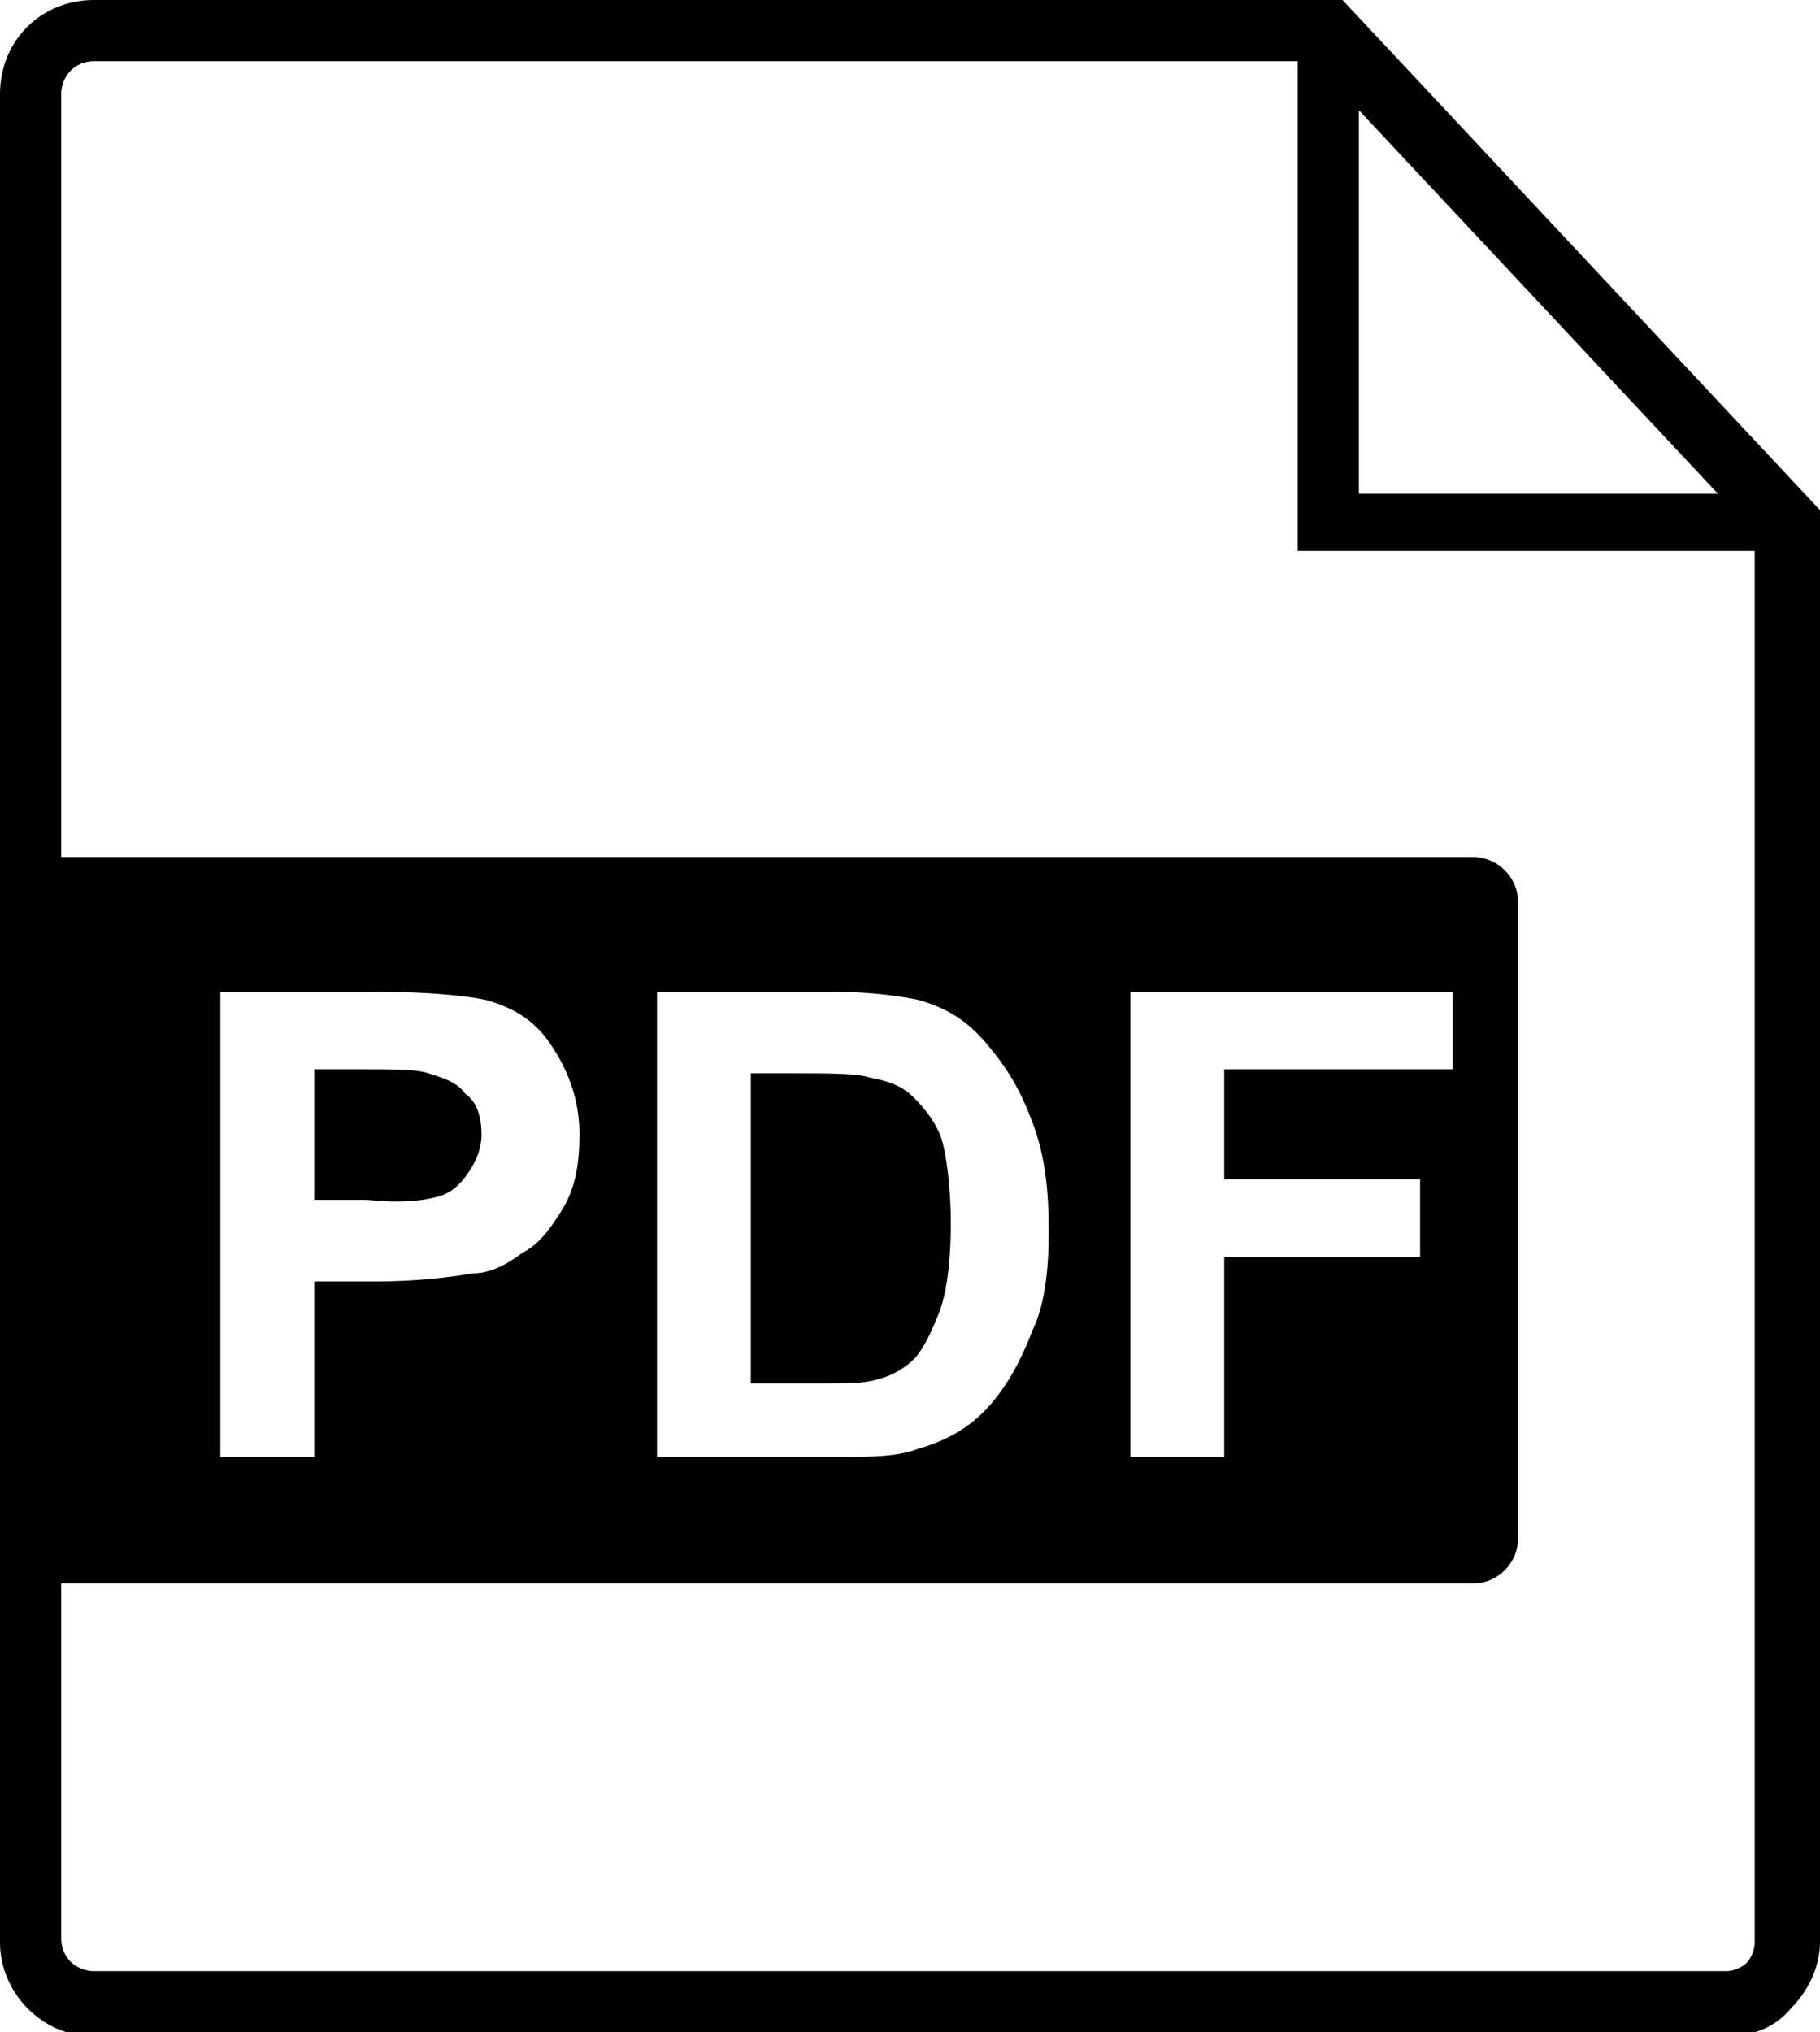 <?xml version="1.0" encoding="utf-8"?>
<!-- Generator: Adobe Illustrator 25.4.0, SVG Export Plug-In . SVG Version: 6.00 Build 0)  -->
<svg version="1.1" id="Layer_1" xmlns="http://www.w3.org/2000/svg" viewBox="0 0 44.6 49.8">
<g>
	<path d="M32.9,0H2.3C1,0,0,1,0,2.3v45.3c0,1.2,1,2.3,2.3,2.3h40c0.6,0,1.2-0.2,1.6-0.7c0.4-0.4,0.7-1,0.7-1.6V12.5L32.9,0z
		 M33.3,2.7l8.8,9.4h-8.8V2.7z M43,47.6c0,0.2-0.1,0.4-0.2,0.5s-0.3,0.2-0.5,0.2h-40c-0.4,0-0.8-0.3-0.8-0.8v-8.7h34.6
		c0.6,0,1.1-0.5,1.1-1.1c0,0,0,0,0,0V22.1c0-0.6-0.5-1.1-1.1-1.1c0,0,0,0,0,0H1.5V2.3c0-0.4,0.3-0.8,0.8-0.8h29.5v12H43V47.6z
		 M5.4,35.8V24.3h3.7c1.4,0,2.3,0.1,2.8,0.2c0.7,0.2,1.2,0.5,1.6,1.1c0.4,0.6,0.7,1.3,0.7,2.2c0,0.7-0.1,1.3-0.4,1.8
		c-0.3,0.5-0.6,0.9-1,1.1c-0.4,0.3-0.8,0.5-1.2,0.5c-0.6,0.1-1.4,0.2-2.4,0.2H7.7v4.3H5.4z M16.1,35.8V24.3h4.2c1,0,1.7,0.1,2.2,0.2
		c0.7,0.2,1.2,0.5,1.7,1.1s0.8,1.1,1.1,1.9s0.4,1.6,0.4,2.7c0,0.9-0.1,1.8-0.4,2.4c-0.3,0.8-0.7,1.5-1.2,2c-0.4,0.4-0.9,0.7-1.6,0.9
		c-0.5,0.2-1.2,0.2-2,0.2H16.1z M34.8,28.9v1.9H30v4.9h-2.3V24.3h7.9v1.9H30v2.7H34.8z" />
	<path d="M23.3,30c0-0.9-0.1-1.6-0.2-2s-0.4-0.8-0.7-1.1s-0.6-0.4-1.1-0.5c-0.3-0.1-1-0.1-1.9-0.1h-1v7.6h1.7c0.6,0,1.1,0,1.4-0.1
		c0.4-0.1,0.7-0.3,0.9-0.5c0.2-0.2,0.4-0.6,0.6-1.1S23.3,30.9,23.3,30z" />
	<path d="M10.8,29.3c0.3-0.1,0.5-0.3,0.7-0.6c0.2-0.3,0.3-0.6,0.3-0.9c0-0.4-0.1-0.8-0.4-1c-0.2-0.3-0.6-0.4-0.9-0.5
		c-0.3-0.1-0.8-0.1-1.7-0.1H7.7v3.2H9C9.9,29.5,10.5,29.4,10.8,29.3z" />
</g>
</svg>
